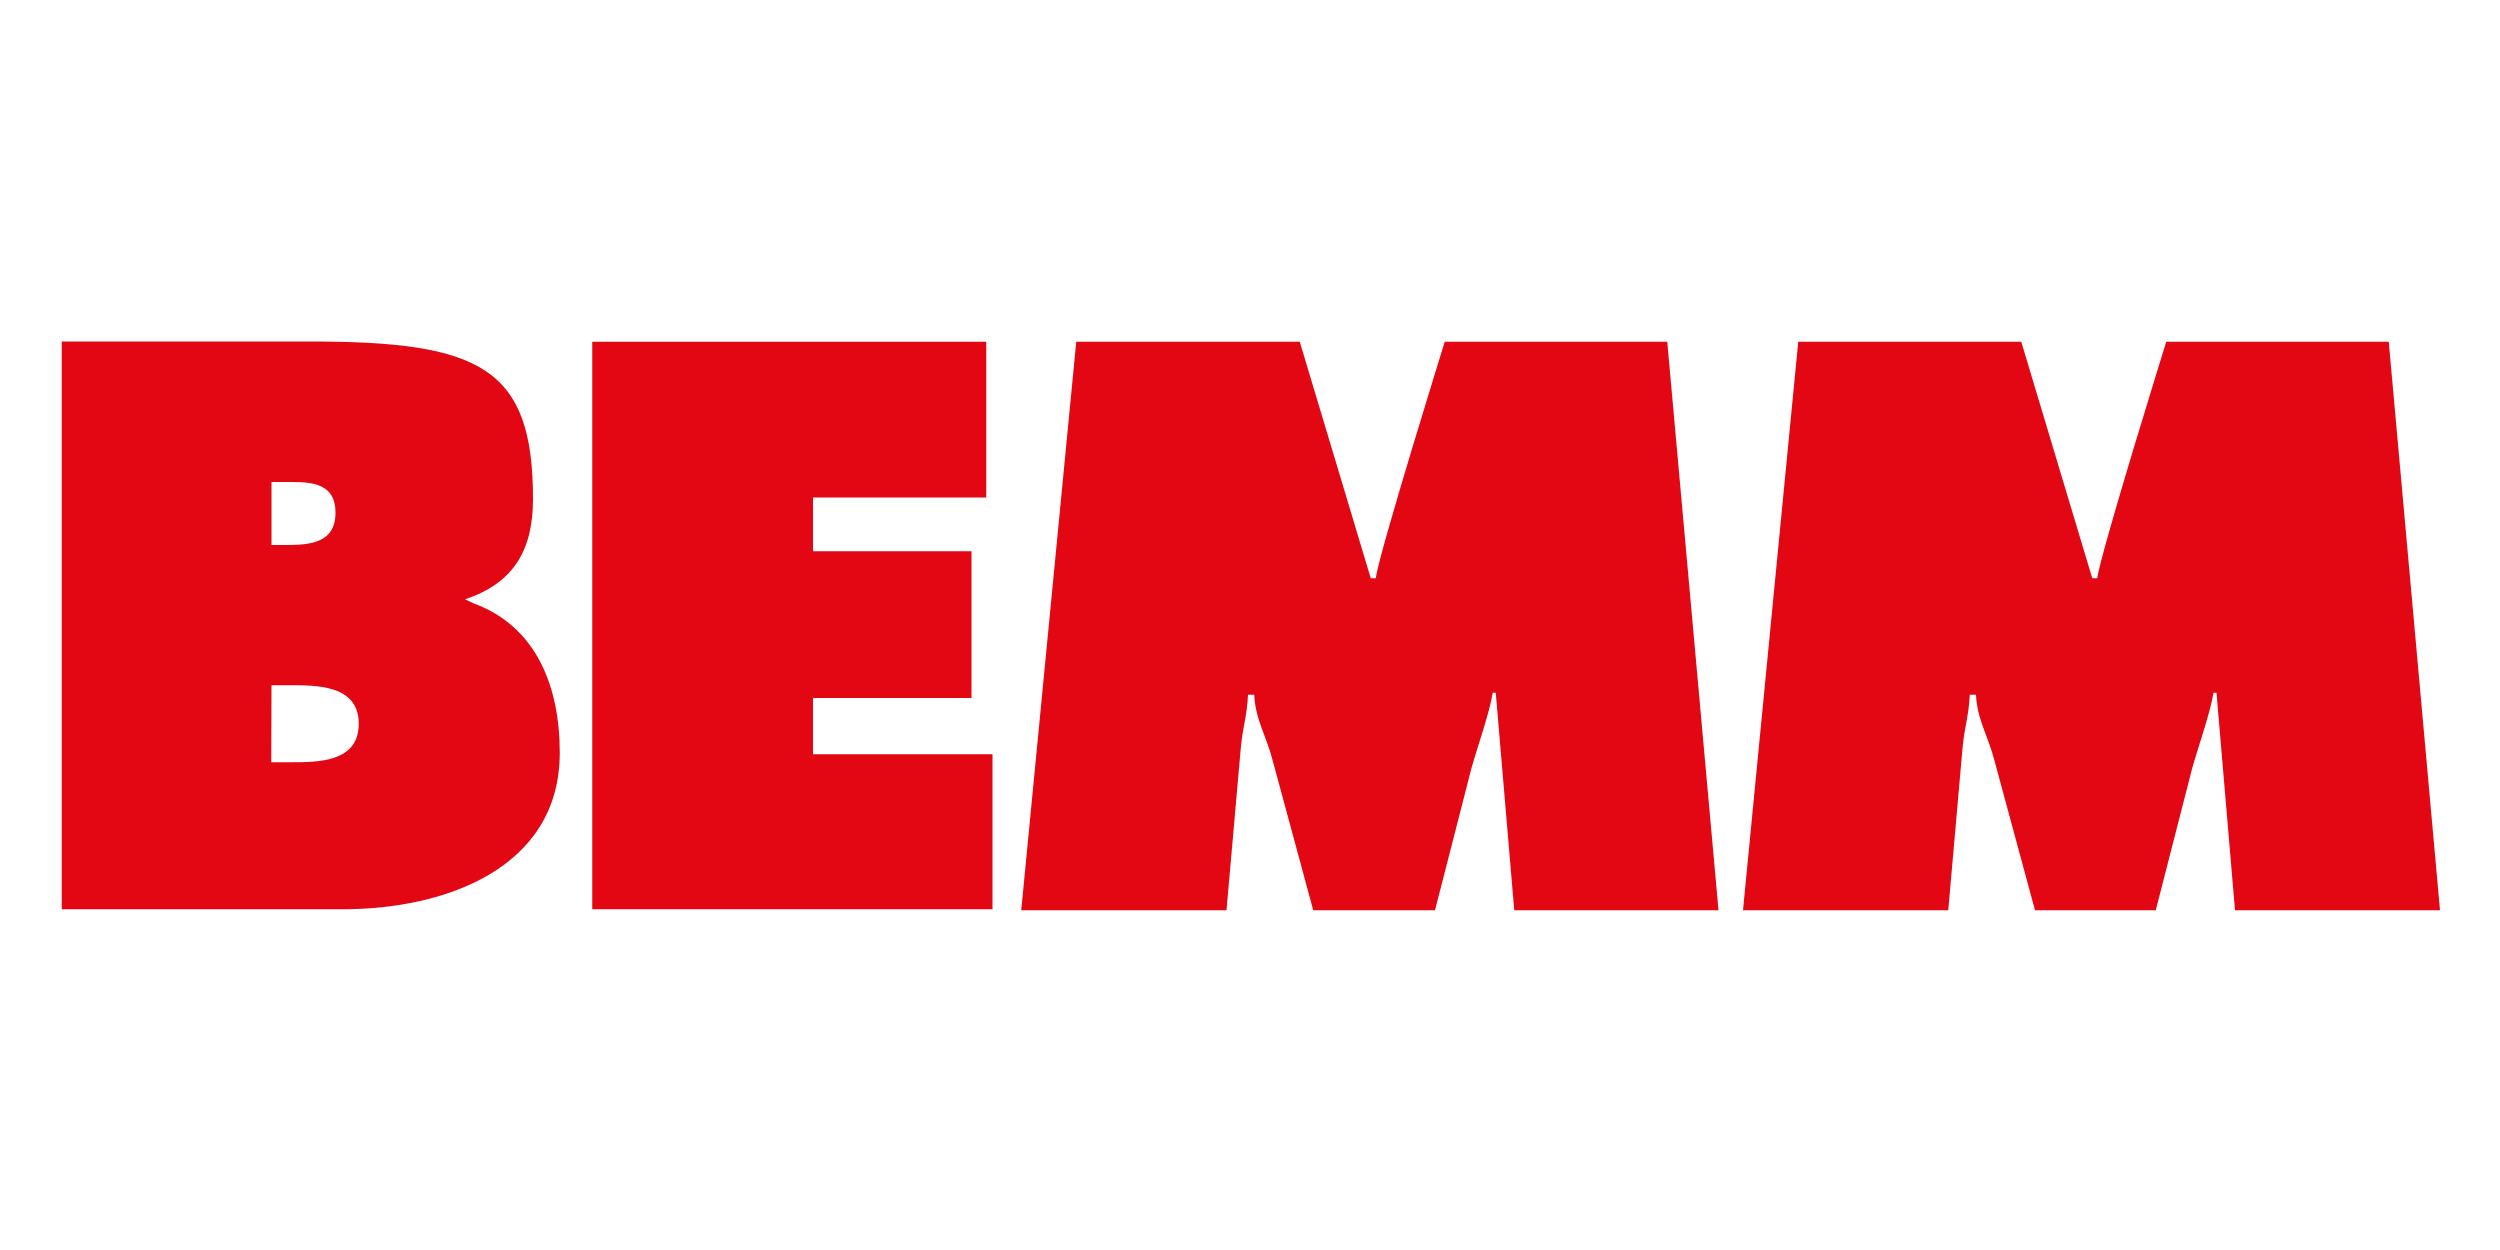 <?xml version="1.0" encoding="utf-8"?><!-- Generator: Adobe Illustrator 24.3.0, SVG Export Plug-In . SVG Version: 6.00 Build 0)  --><svg version="1.1" id="Ebene_1" xmlns="http://www.w3.org/2000/svg" xmlns:xlink="http://www.w3.org/1999/xlink" x="0px" y="0px"	 viewBox="0 0 1000 500" style="enable-background:new 0 0 1000 500;" xml:space="preserve"><style type="text/css">	.st0{fill:#E30613;}</style><g>	<g id="Vordergrund">		<g>			<polygon class="st0" points="236.9,363.7 397,363.7 397,301.7 325.2,301.7 325.2,279.2 388.6,279.2 388.6,220.5 325.2,220.5 				325.2,199 394.5,199 394.5,136.7 236.9,136.7 			"/>			<path class="st0" d="M408.5,364.1h82.1l5.7-64.7c0.8-9,2.5-12.7,2.9-21.5h2.5c0.4,9.8,4.9,16.6,7.4,26.4l16.2,59.8h48.7				l14.5-56.5c2-7.4,7.4-22.7,8.6-30.5h1.2l7.4,87h81.7l-20.5-227.4h-89c0,0-26.4,84.9-27.6,94.6h-2l-28.4-94.6h-89.4L408.5,364.1z"				/>			<path class="st0" d="M697.2,364.1h82.1l5.7-64.7c0.8-9,2.5-12.7,2.9-21.5h2.5c0.4,9.8,4.9,16.6,7.4,26.4l16.2,59.8h48.3				l14.5-56.5c2-7.4,7.4-22.7,8.6-30.5h1.2l7.4,87H976l-20.5-227.4h-89c0,0-26.4,84.9-27.6,94.6h-2l-28.4-94.6h-89.2L697.2,364.1z"				/>			<path class="st0" d="M108.6,274.1h6.5c11.1,0,28.4-0.4,28.4,15.4c0,15.4-16.2,15.4-27.2,15.4h-7.8L108.6,274.1L108.6,274.1z				 M108.6,218v-25.2h4.5c9.4,0,21.1-0.8,21.1,12.3c0,12.3-10.6,12.9-19.9,12.9H108.6L108.6,218z M24.7,363.7h112.6				c39.7,0,86.6-15.8,86.6-62.6c0-27.2-9.8-50.8-34.6-59.8l-3.3-1.6c19.9-6.5,27.2-20.3,27.2-40.1c0-52.4-20.7-63-89-63H24.7V363.7				L24.7,363.7z"/>		</g>	</g>	<g id="Ebene_1_1_">	</g></g></svg>